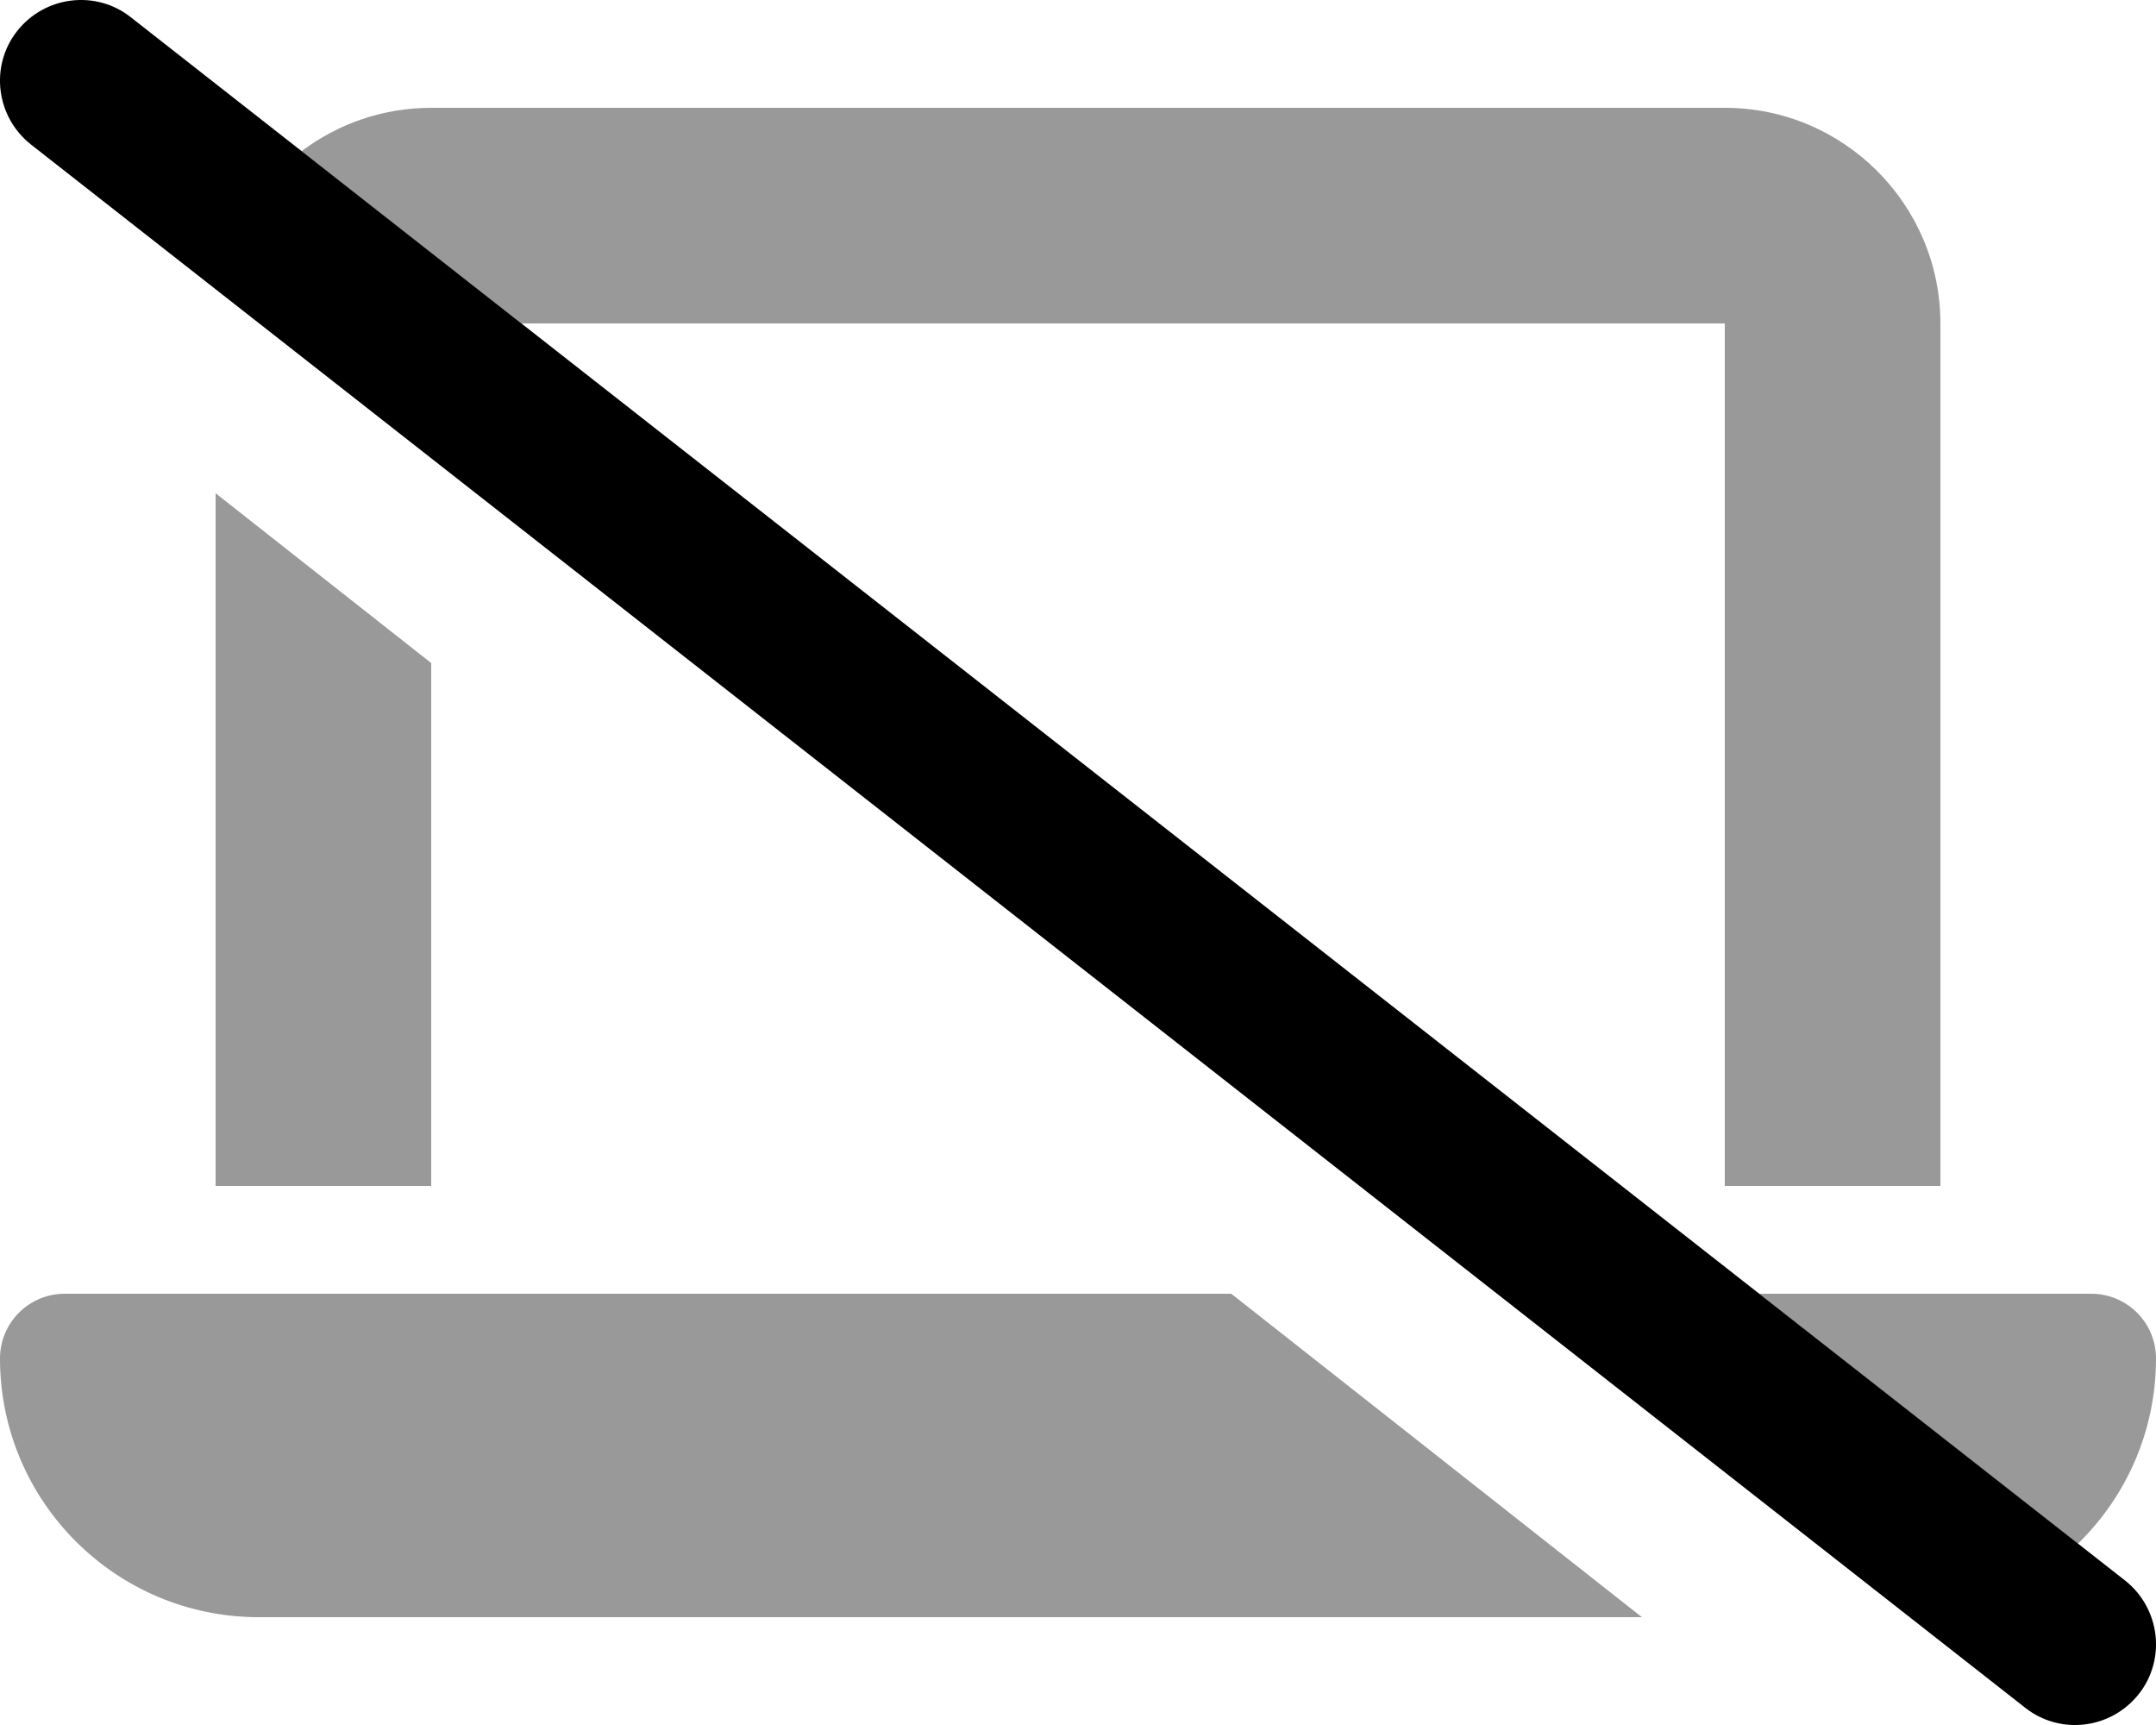 <svg xmlns="http://www.w3.org/2000/svg" viewBox="0 0 640 512"><!--! Font Awesome Pro 6.4.2 by @fontawesome - https://fontawesome.com License - https://fontawesome.com/license (Commercial License) Copyright 2023 Fonticons, Inc. --><defs><style>.fa-secondary{opacity:.4}</style></defs><path class="fa-primary" d="M5.1 9.2C13.3-1.2 28.4-3.1 38.8 5.1l592 464c10.4 8.2 12.3 23.3 4.1 33.7s-23.3 12.3-33.7 4.1L9.2 42.9C-1.2 34.7-3.1 19.6 5.1 9.2z"/><path class="fa-secondary" d="M365.5 384H19.2C8.6 384 0 392.6 0 403.2C0 445.6 34.4 480 76.8 480H487.4L365.5 384zM64 146.4V352h64V196.8L64 146.4zM522.2 384l94.6 74.2c14.3-13.9 23.2-33.4 23.2-55c0-10.6-8.6-19.2-19.2-19.2H522.2zM89.5 44.9L154.8 96H512V352h64V96c0-35.3-28.7-64-64-64H128c-14.4 0-27.8 4.8-38.5 12.9z"/></svg>